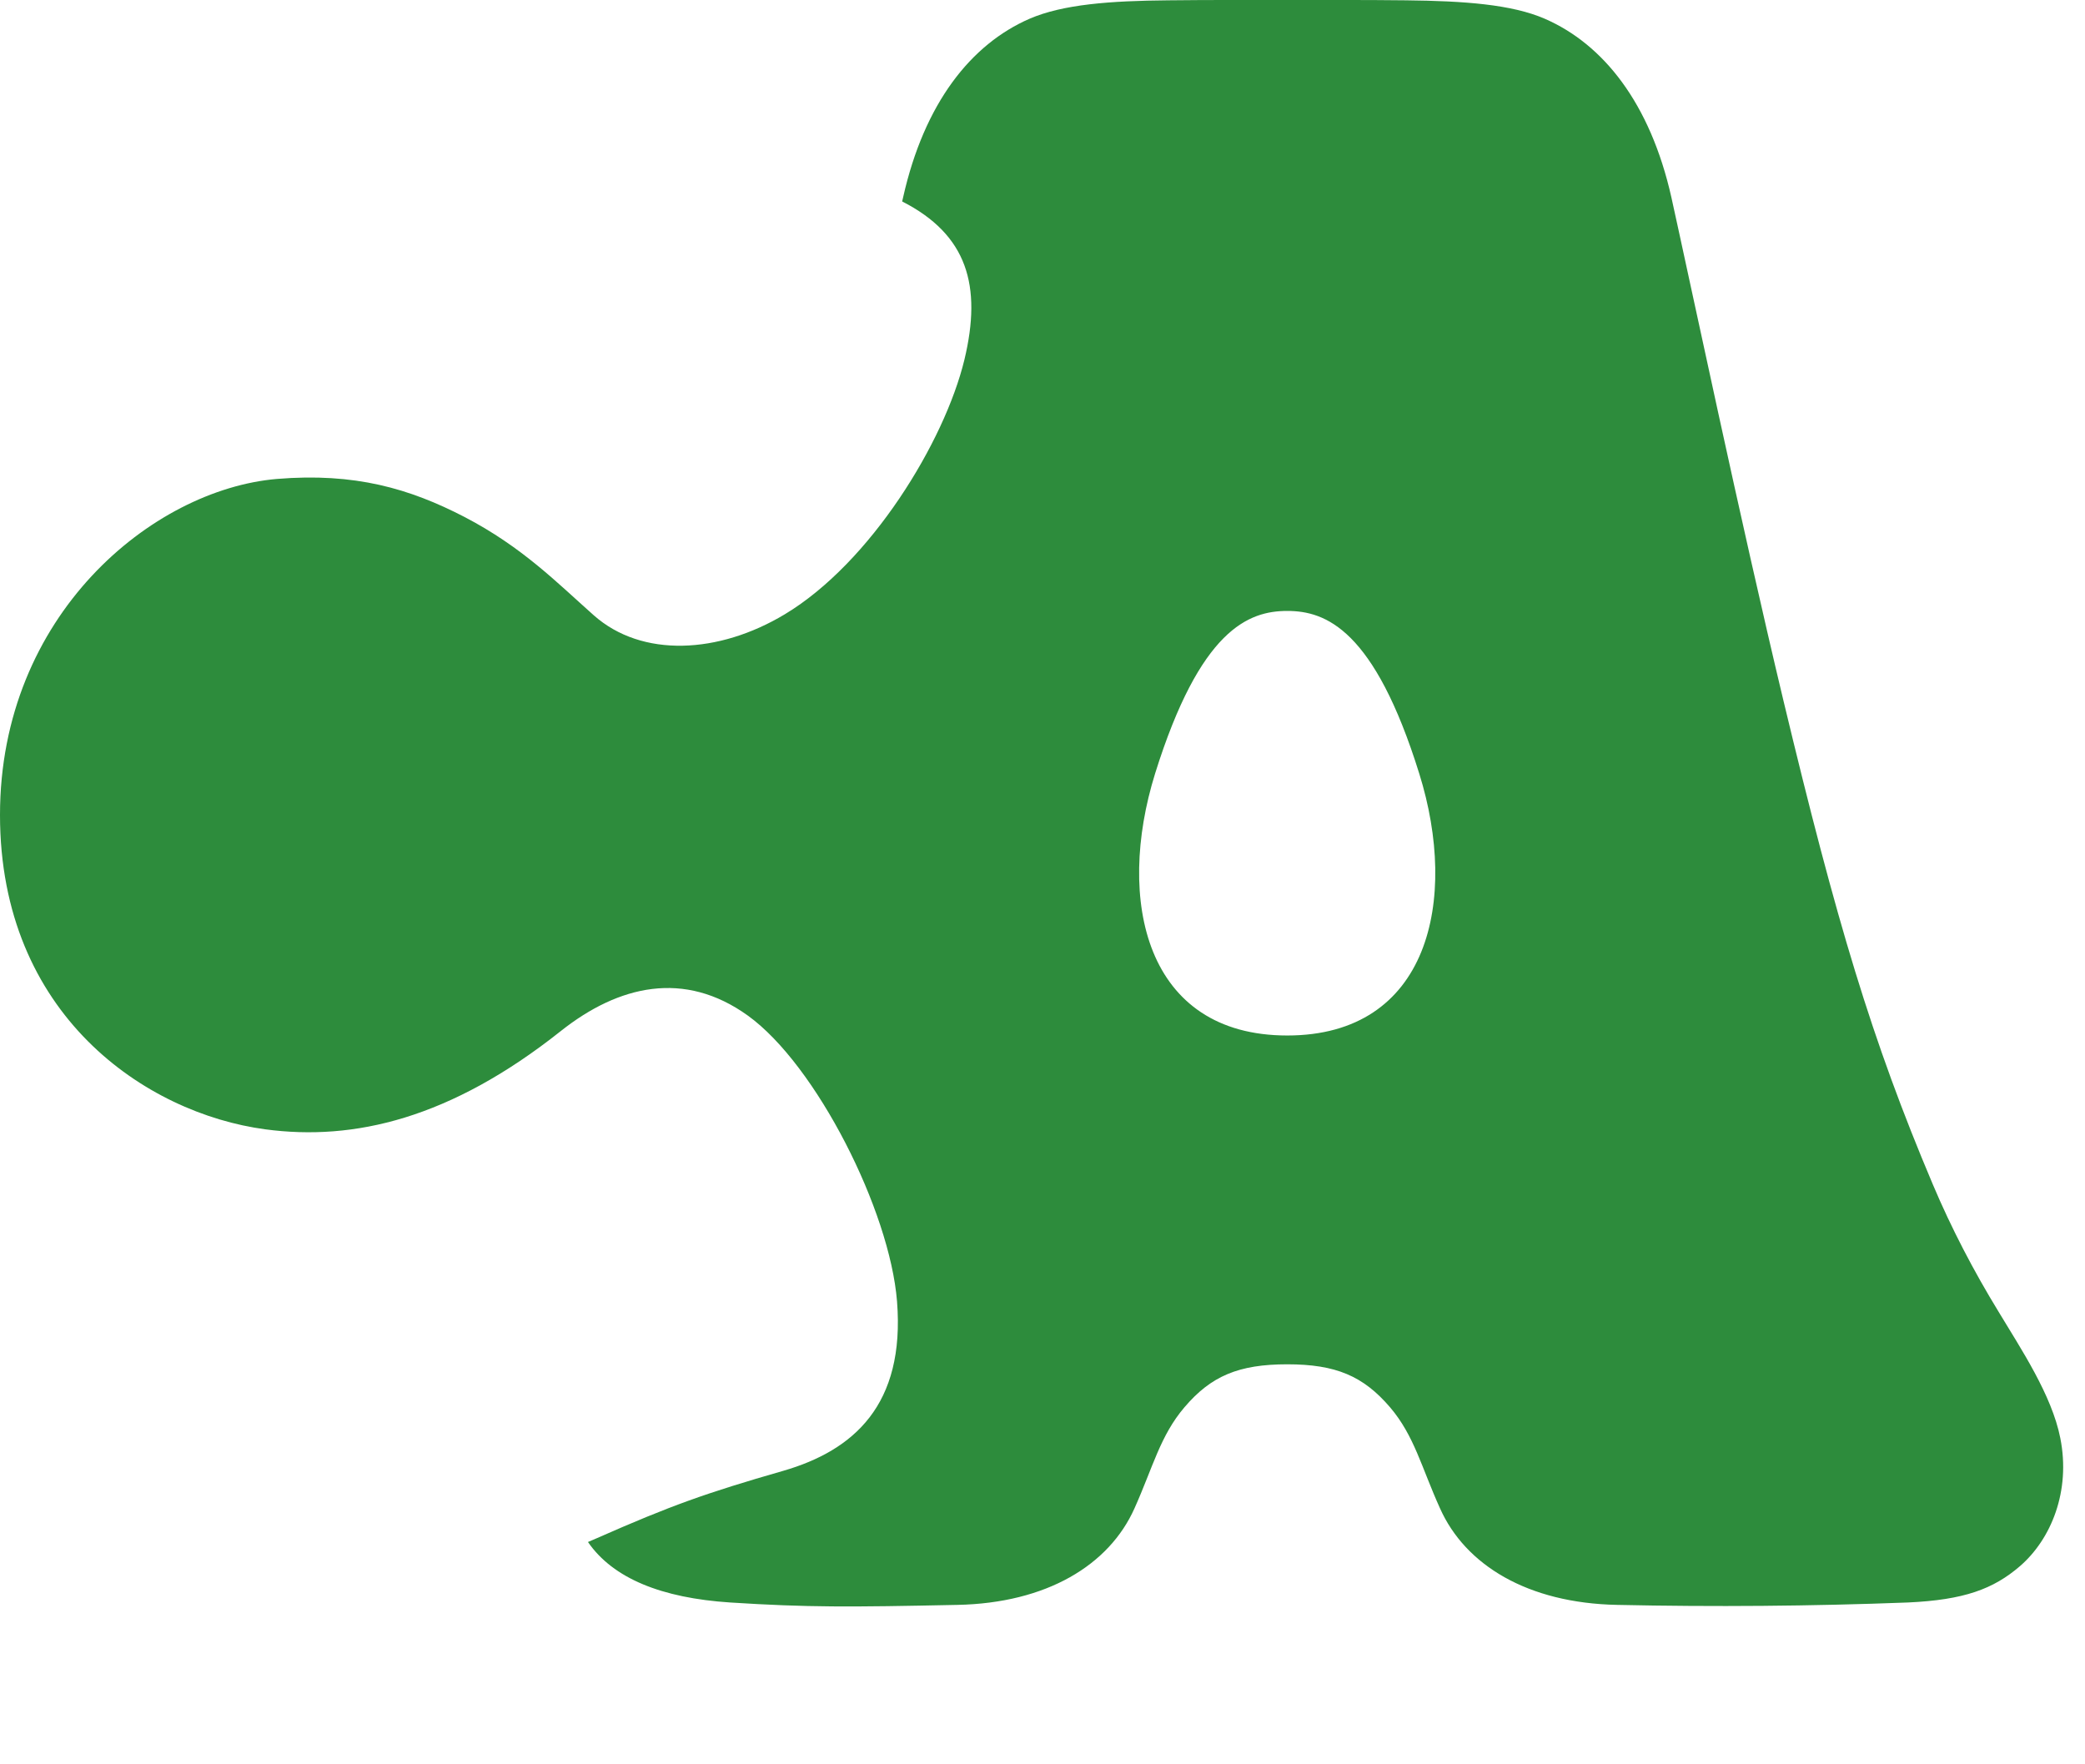 <?xml version="1.0" encoding="utf-8"?>
<svg xmlns="http://www.w3.org/2000/svg" fill="none" height="100%" overflow="visible" preserveAspectRatio="none" style="display: block;" viewBox="0 0 13 11" width="100%">
<path clip-rule="evenodd" d="M8.026 6.456C7.142 6.456 6.956 5.613 7.202 4.823C7.483 3.924 7.785 3.809 8.026 3.809C8.266 3.809 8.569 3.924 8.849 4.823C9.096 5.613 8.909 6.456 8.026 6.456H8.026ZM12.846 8.966C12.793 8.697 12.6 8.409 12.461 8.178C12.305 7.923 12.167 7.658 12.051 7.384C11.671 6.486 11.45 5.745 11.12 4.369C10.854 3.258 10.534 1.739 10.421 1.23C10.289 0.643 9.997 0.276 9.632 0.117C9.425 0.027 9.128 0.006 8.767 0.002C8.5 -0.001 8.267 9.33403e-05 8.026 9.33403e-05C7.785 9.33403e-05 7.551 -0.001 7.285 0.002C6.923 0.005 6.627 0.027 6.419 0.117C6.054 0.276 5.763 0.643 5.631 1.23L5.625 1.256C6.031 1.463 6.124 1.781 6.013 2.243C5.889 2.755 5.429 3.508 4.893 3.83C4.482 4.077 4.003 4.103 3.702 3.836C3.472 3.632 3.257 3.411 2.896 3.223C2.554 3.046 2.213 2.946 1.727 2.986C0.949 3.052 0 3.836 0 5.081C0 6.326 0.907 6.941 1.654 7.041C2.207 7.115 2.808 6.975 3.497 6.428C3.858 6.142 4.267 6.047 4.663 6.332C5.088 6.638 5.548 7.546 5.593 8.114C5.644 8.76 5.322 9.043 4.884 9.17C4.4 9.309 4.18 9.388 3.724 9.589C3.705 9.598 3.685 9.605 3.666 9.614C3.823 9.842 4.127 9.963 4.552 9.991C5.037 10.022 5.296 10.02 5.969 10.006C6.526 9.995 6.916 9.758 7.074 9.403C7.188 9.149 7.234 8.951 7.385 8.774C7.551 8.579 7.723 8.506 8.026 8.506C8.329 8.506 8.5 8.579 8.667 8.774C8.818 8.951 8.863 9.149 8.978 9.403C9.136 9.758 9.525 9.995 10.083 10.006C10.687 10.019 11.292 10.014 11.896 9.991C12.245 9.975 12.428 9.908 12.595 9.764C12.788 9.597 12.912 9.298 12.846 8.966" fill="#2D8C3C" fill-rule="evenodd" id="Vector"/>
</svg>
